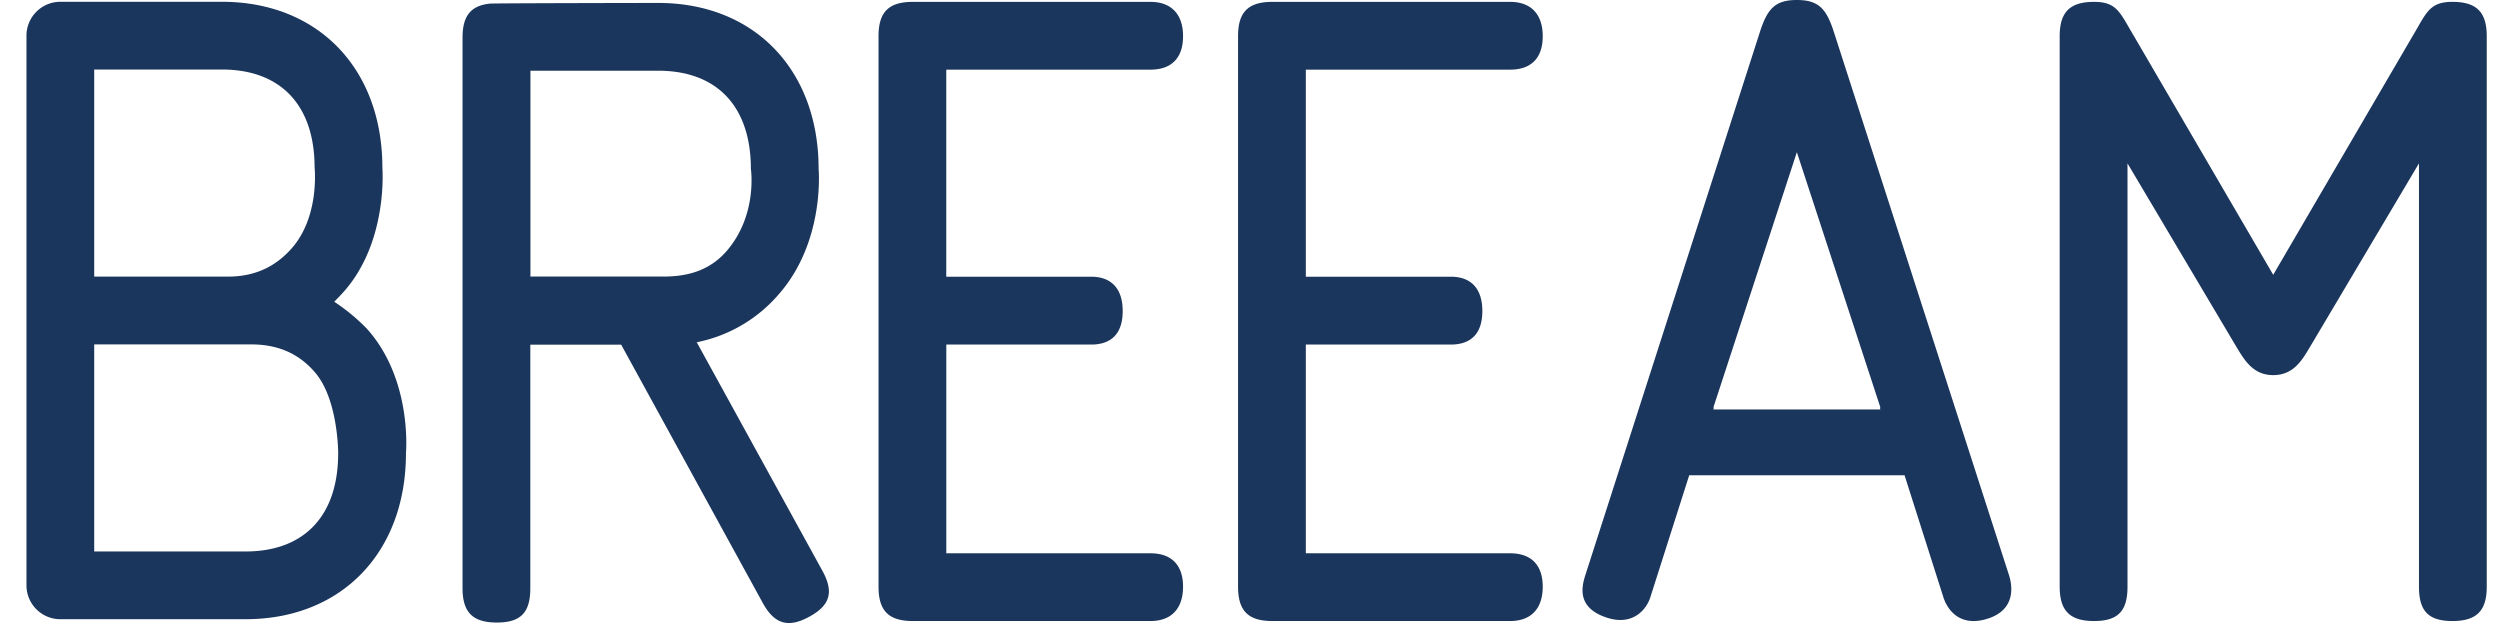 <svg width="63" height="16" fill="none" xmlns="http://www.w3.org/2000/svg"><path fill-rule="evenodd" clip-rule="evenodd" d="M28.993 1.755c.515 0 .82-.28.82-.843 0-.56-.305-.865-.82-.865h-5.99c-.608 0-.864.257-.864.865v13.873c0 .609.256.865.865.865h5.989c.515 0 .82-.304.82-.864 0-.561-.305-.843-.82-.843h-5.146v-5.26h3.65c.514 0 .795-.282.795-.844s-.281-.866-.796-.866h-3.65V1.755h5.147zM46.218.82C46.03.234 45.843 0 45.281 0s-.748.234-.936.82l-4.398 13.685c-.094.302-.206.816.549 1.061.662.215.995-.219 1.088-.501l.984-3.088h5.427l.983 3.088c.093.282.402.764 1.134.518.68-.229.598-.802.525-1.058L46.218.82zm1.17 9.498h-4.212l.015-.047h-.015l2.105-6.436 2.106 6.436h-.016l.016.047zM61.8.047c-.586 0-.653.28-1.004.865l-3.511 6.013L53.777.912c-.352-.586-.42-.865-1.007-.865-.607 0-.866.256-.866.865v13.873c0 .609.26.865.866.865.609 0 .843-.256.843-.864V4.117l2.736 4.61c.212.351.428.726.936.726.512 0 .728-.375.936-.726l2.737-4.61v10.669c0 .608.234.864.843.864.608 0 .865-.256.865-.864V.912c0-.609-.257-.865-.865-.865zM38.057 1.755c.516 0 .82-.28.82-.843 0-.56-.304-.865-.82-.865h-5.993c-.61 0-.865.257-.865.865v13.873c0 .609.256.865.865.865h5.993c.516 0 .82-.304.82-.864 0-.561-.304-.843-.82-.843h-5.15v-5.26h3.653c.514 0 .795-.282.795-.844s-.28-.866-.795-.866h-3.653V1.755h5.15zm-20.499 6.87a3.668 3.668 0 002.083-1.228c1.155-1.333.988-3.14.988-3.14 0-2.503-1.625-4.183-4.043-4.183 0 0-4.186.006-4.24.017-.481.049-.69.31-.69.855v13.876c0 .609.257.866.865.866s.843-.257.843-.866V8.686h2.29l3.57 6.512c.294.533.643.634 1.176.34.532-.292.614-.63.32-1.163l-3.162-5.75zm-4.191-1.656V1.782h3.219c1.484 0 2.336.902 2.336 2.474 0 0 .172 1.127-.58 2.034-.401.483-.935.679-1.613.679h-3.362zm-4.945.635c.077-.076.151-.154.225-.235 1.142-1.268.989-3.142.989-3.142C9.636 1.725 8.01.045 5.593.045H1.52a.854.854 0 00-.853.854V14.75c0 .471.382.854.853.854h4.667c2.418 0 4.043-1.681 4.043-4.183 0 0 .17-1.857-.988-3.141a4.951 4.951 0 00-.82-.677zM2.374 1.752h3.219c1.484 0 2.335.902 2.335 2.475 0 0 .133 1.23-.58 2.034-.416.469-.934.71-1.612.71H2.374v-5.22zm3.814 12.145H2.374V8.679H6.33c.678 0 1.205.233 1.612.71.584.684.58 2.033.58 2.033 0 1.573-.851 2.475-2.335 2.475z" fill="#1B365D"/></svg>
